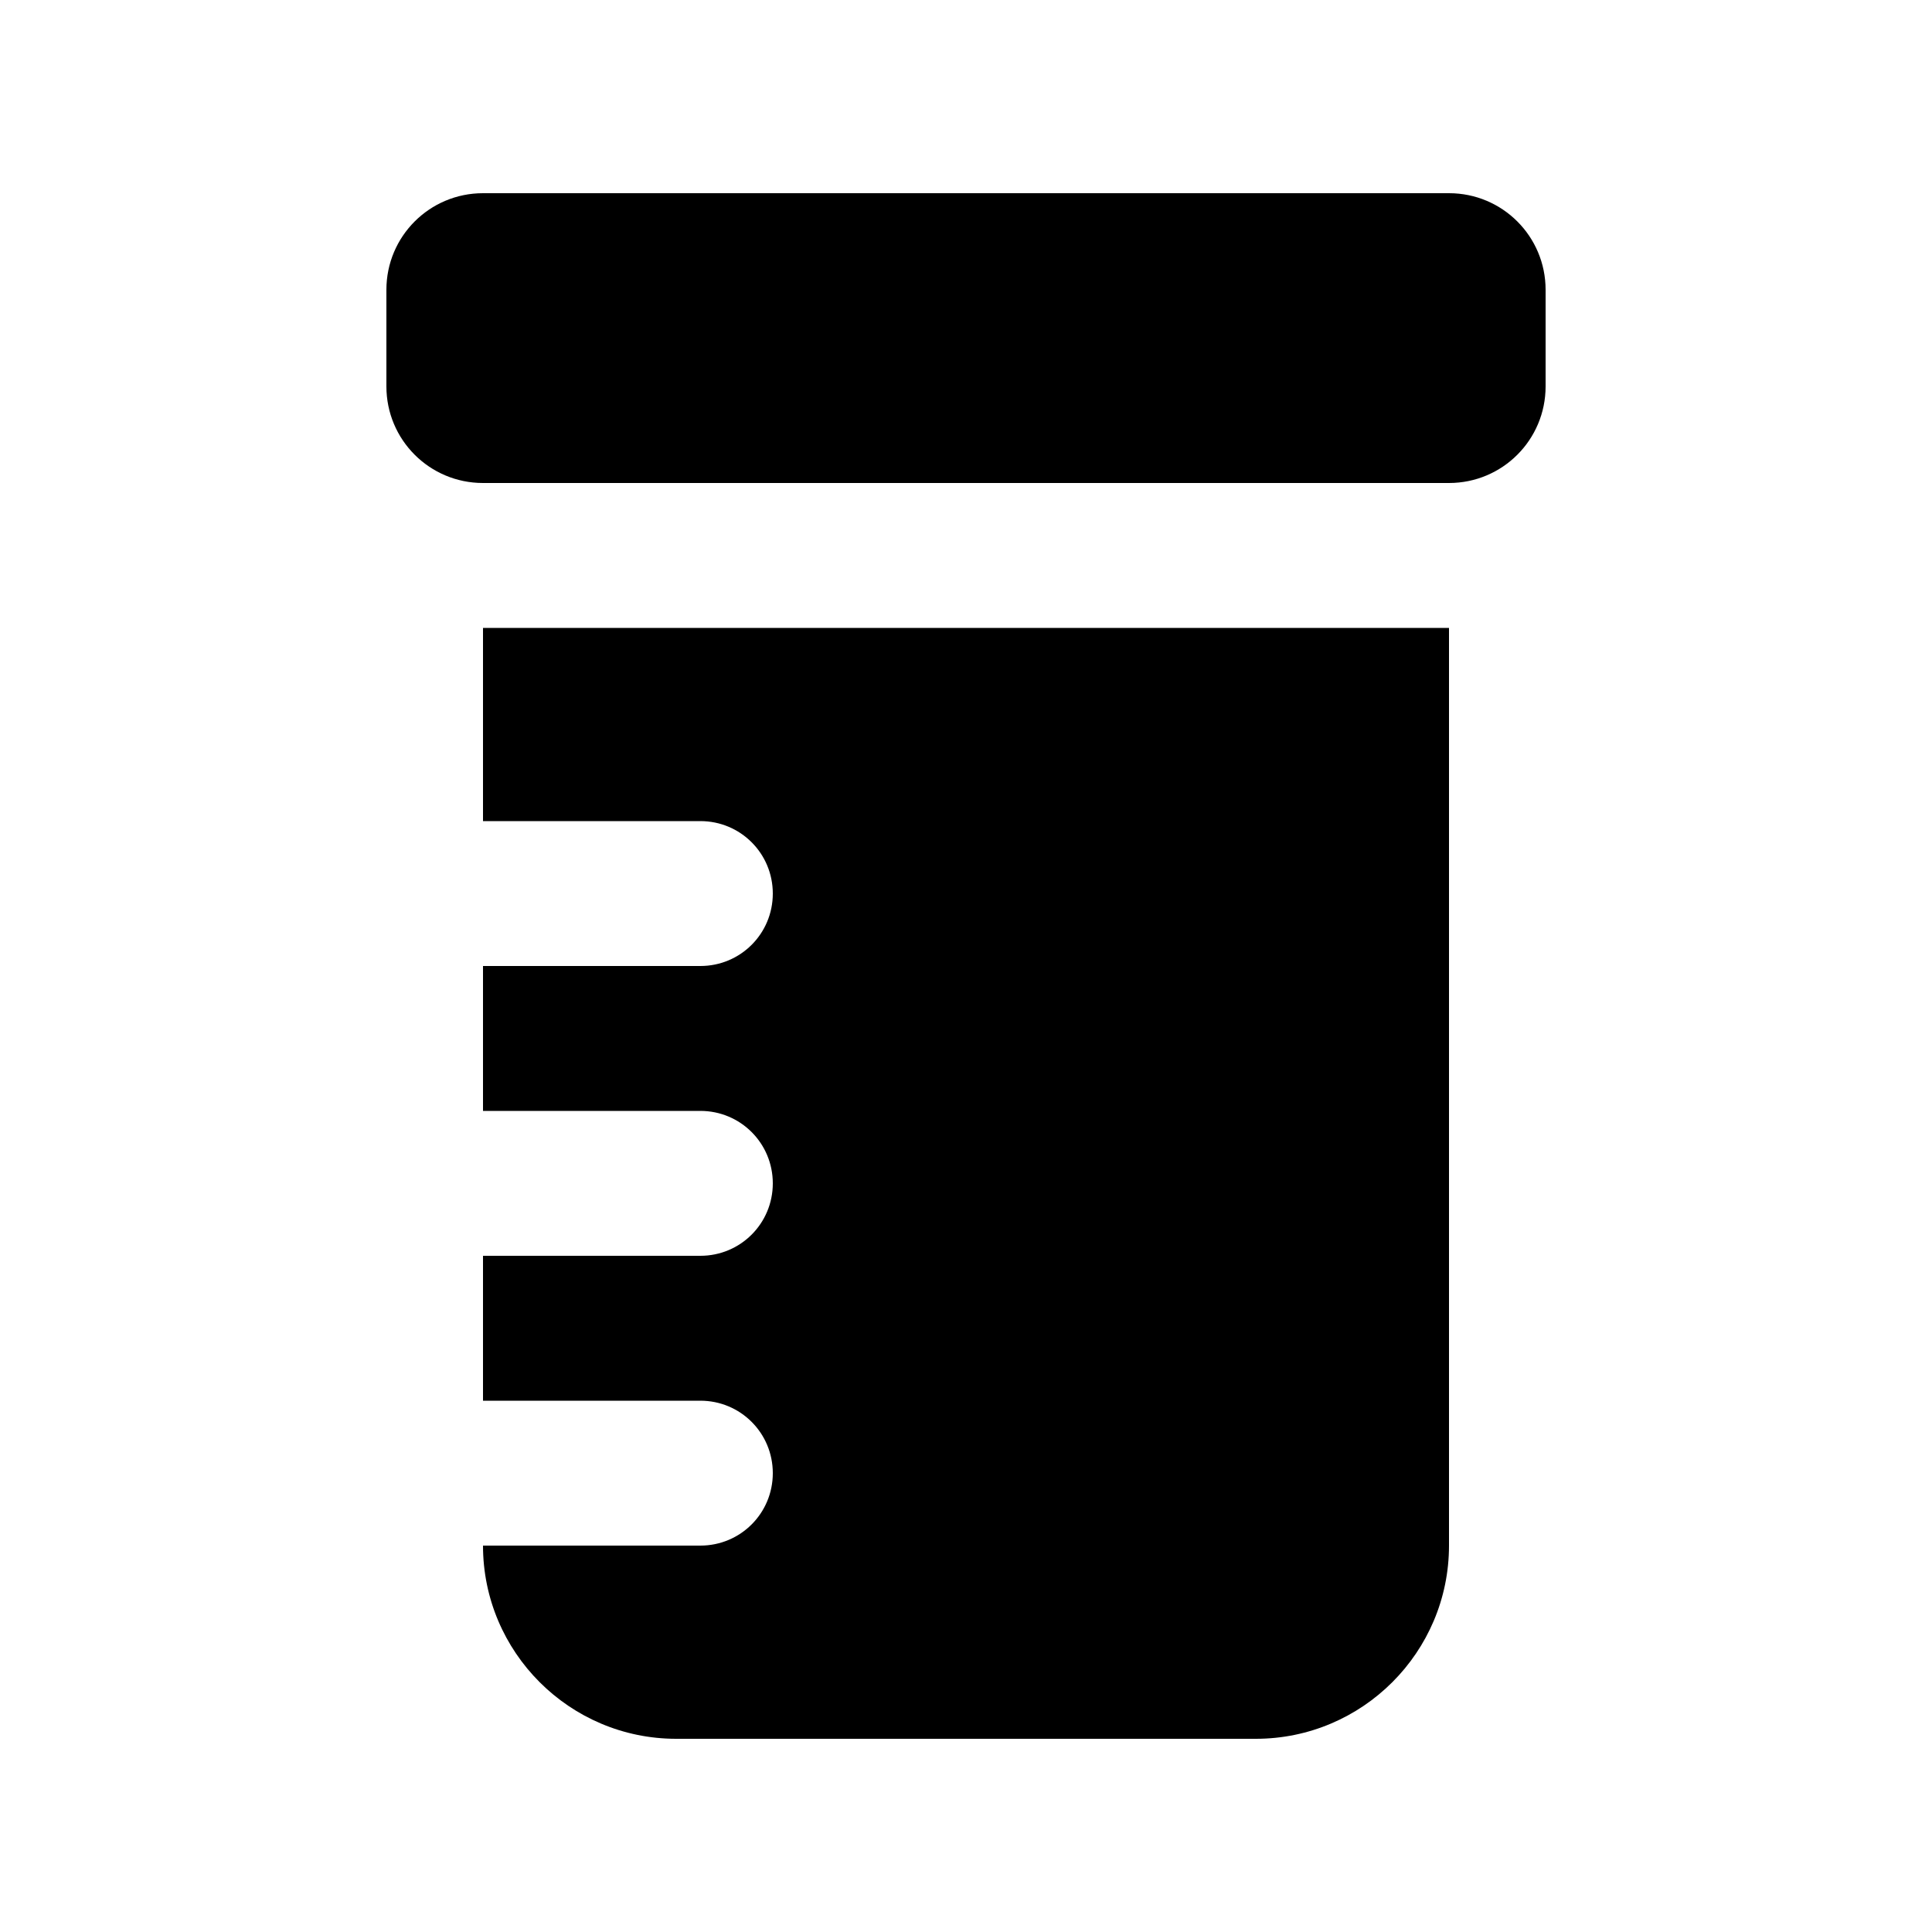 <svg xmlns="http://www.w3.org/2000/svg" viewBox="0 0 640 640"><!--! Font Awesome Free 7.1.0 by @fontawesome - https://fontawesome.com License - https://fontawesome.com/license/free (Icons: CC BY 4.0, Fonts: SIL OFL 1.1, Code: MIT License) Copyright 2025 Fonticons, Inc. --><path fill="currentColor" d="M128 96C128 78.3 142.3 64 160 64L480 64C497.7 64 512 78.3 512 96L512 128C512 145.7 497.7 160 480 160L160 160C142.3 160 128 145.7 128 128L128 96zM160 208L480 208L480 512C480 547.3 451.3 576 416 576L224 576C188.7 576 160 547.3 160 512L232 512C245.3 512 256 501.3 256 488C256 474.7 245.3 464 232 464L160 464L160 416L232 416C245.3 416 256 405.3 256 392C256 378.7 245.3 368 232 368L160 368L160 320L232 320C245.3 320 256 309.3 256 296C256 282.7 245.3 272 232 272L160 272L160 208z"/></svg>